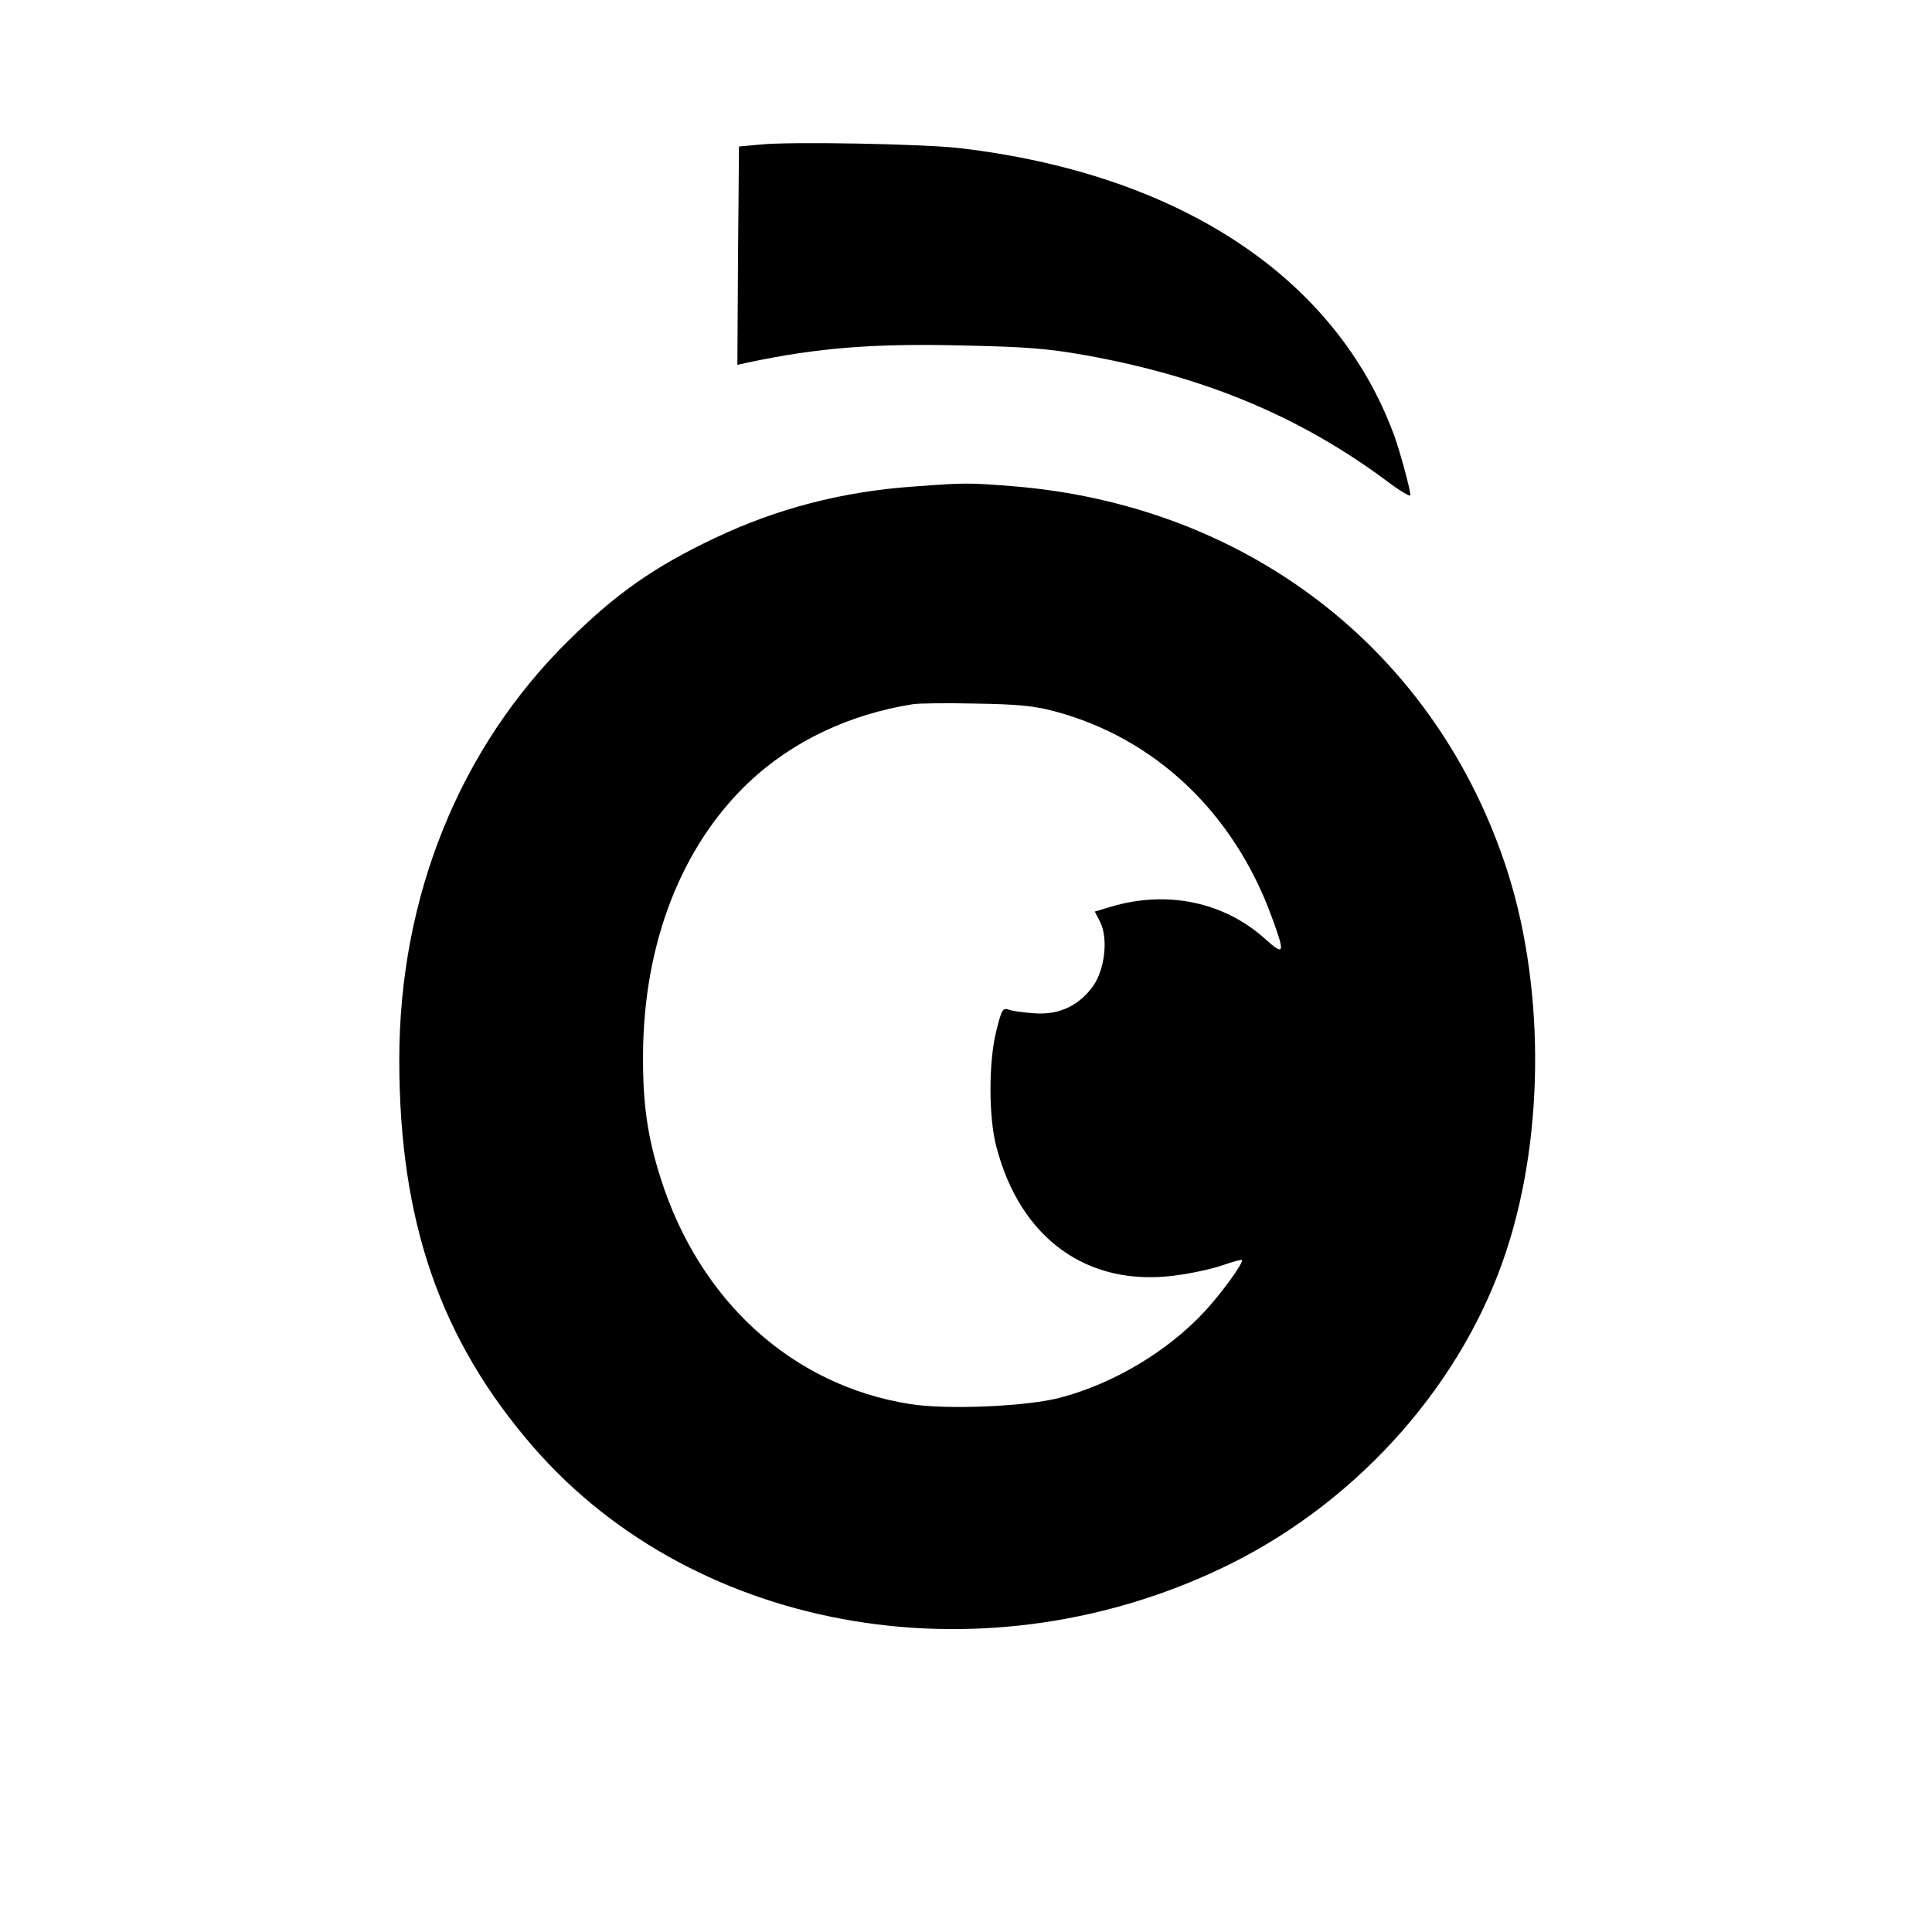 <?xml version="1.0" standalone="no"?>
<!DOCTYPE svg PUBLIC "-//W3C//DTD SVG 20010904//EN"
 "http://www.w3.org/TR/2001/REC-SVG-20010904/DTD/svg10.dtd">
<svg version="1.0" xmlns="http://www.w3.org/2000/svg"
 width="600pt" height="600pt" viewBox="0 0 600 600"
 preserveAspectRatio="xMidYMid meet">
<g transform="translate(0,600) scale(0.1,-0.1)"
fill="#000000" stroke="none">
<path d="M2360 5551 l-65 -6 -3 -339 -2 -339 32 7 c217 46 391 60 670 53 190
-4 260 -9 378 -30 368 -66 664 -189 933 -388 42 -32 77 -53 77 -47 0 18 -31
132 -50 185 -180 491 -667 813 -1350 893 -111 13 -526 21 -620 11z"/>
<path d="M2838 4489 c-221 -15 -427 -69 -618 -160 -190 -90 -307 -173 -453
-317 -340 -334 -527 -798 -527 -1303 0 -504 128 -872 419 -1206 508 -581 1416
-732 2166 -358 401 201 721 564 854 973 120 367 118 837 -6 1202 -226 668
-804 1111 -1527 1170 -140 11 -149 11 -308 -1z m437 -698 c312 -83 557 -315
675 -640 42 -114 39 -121 -22 -66 -127 114 -304 151 -478 99 l-50 -15 16 -31
c26 -50 16 -147 -21 -200 -44 -61 -105 -90 -180 -85 -33 2 -70 7 -81 11 -20 7
-23 2 -40 -66 -24 -95 -24 -267 0 -358 74 -287 284 -438 557 -401 47 6 112 20
144 31 32 11 60 19 62 17 6 -7 -62 -102 -116 -160 -114 -123 -281 -223 -446
-267 -102 -28 -358 -39 -471 -20 -363 58 -651 319 -772 700 -41 129 -56 231
-55 385 2 346 119 647 329 846 135 127 312 211 509 242 17 3 104 4 195 2 129
-2 182 -7 245 -24z"/>
</g>
</svg>
